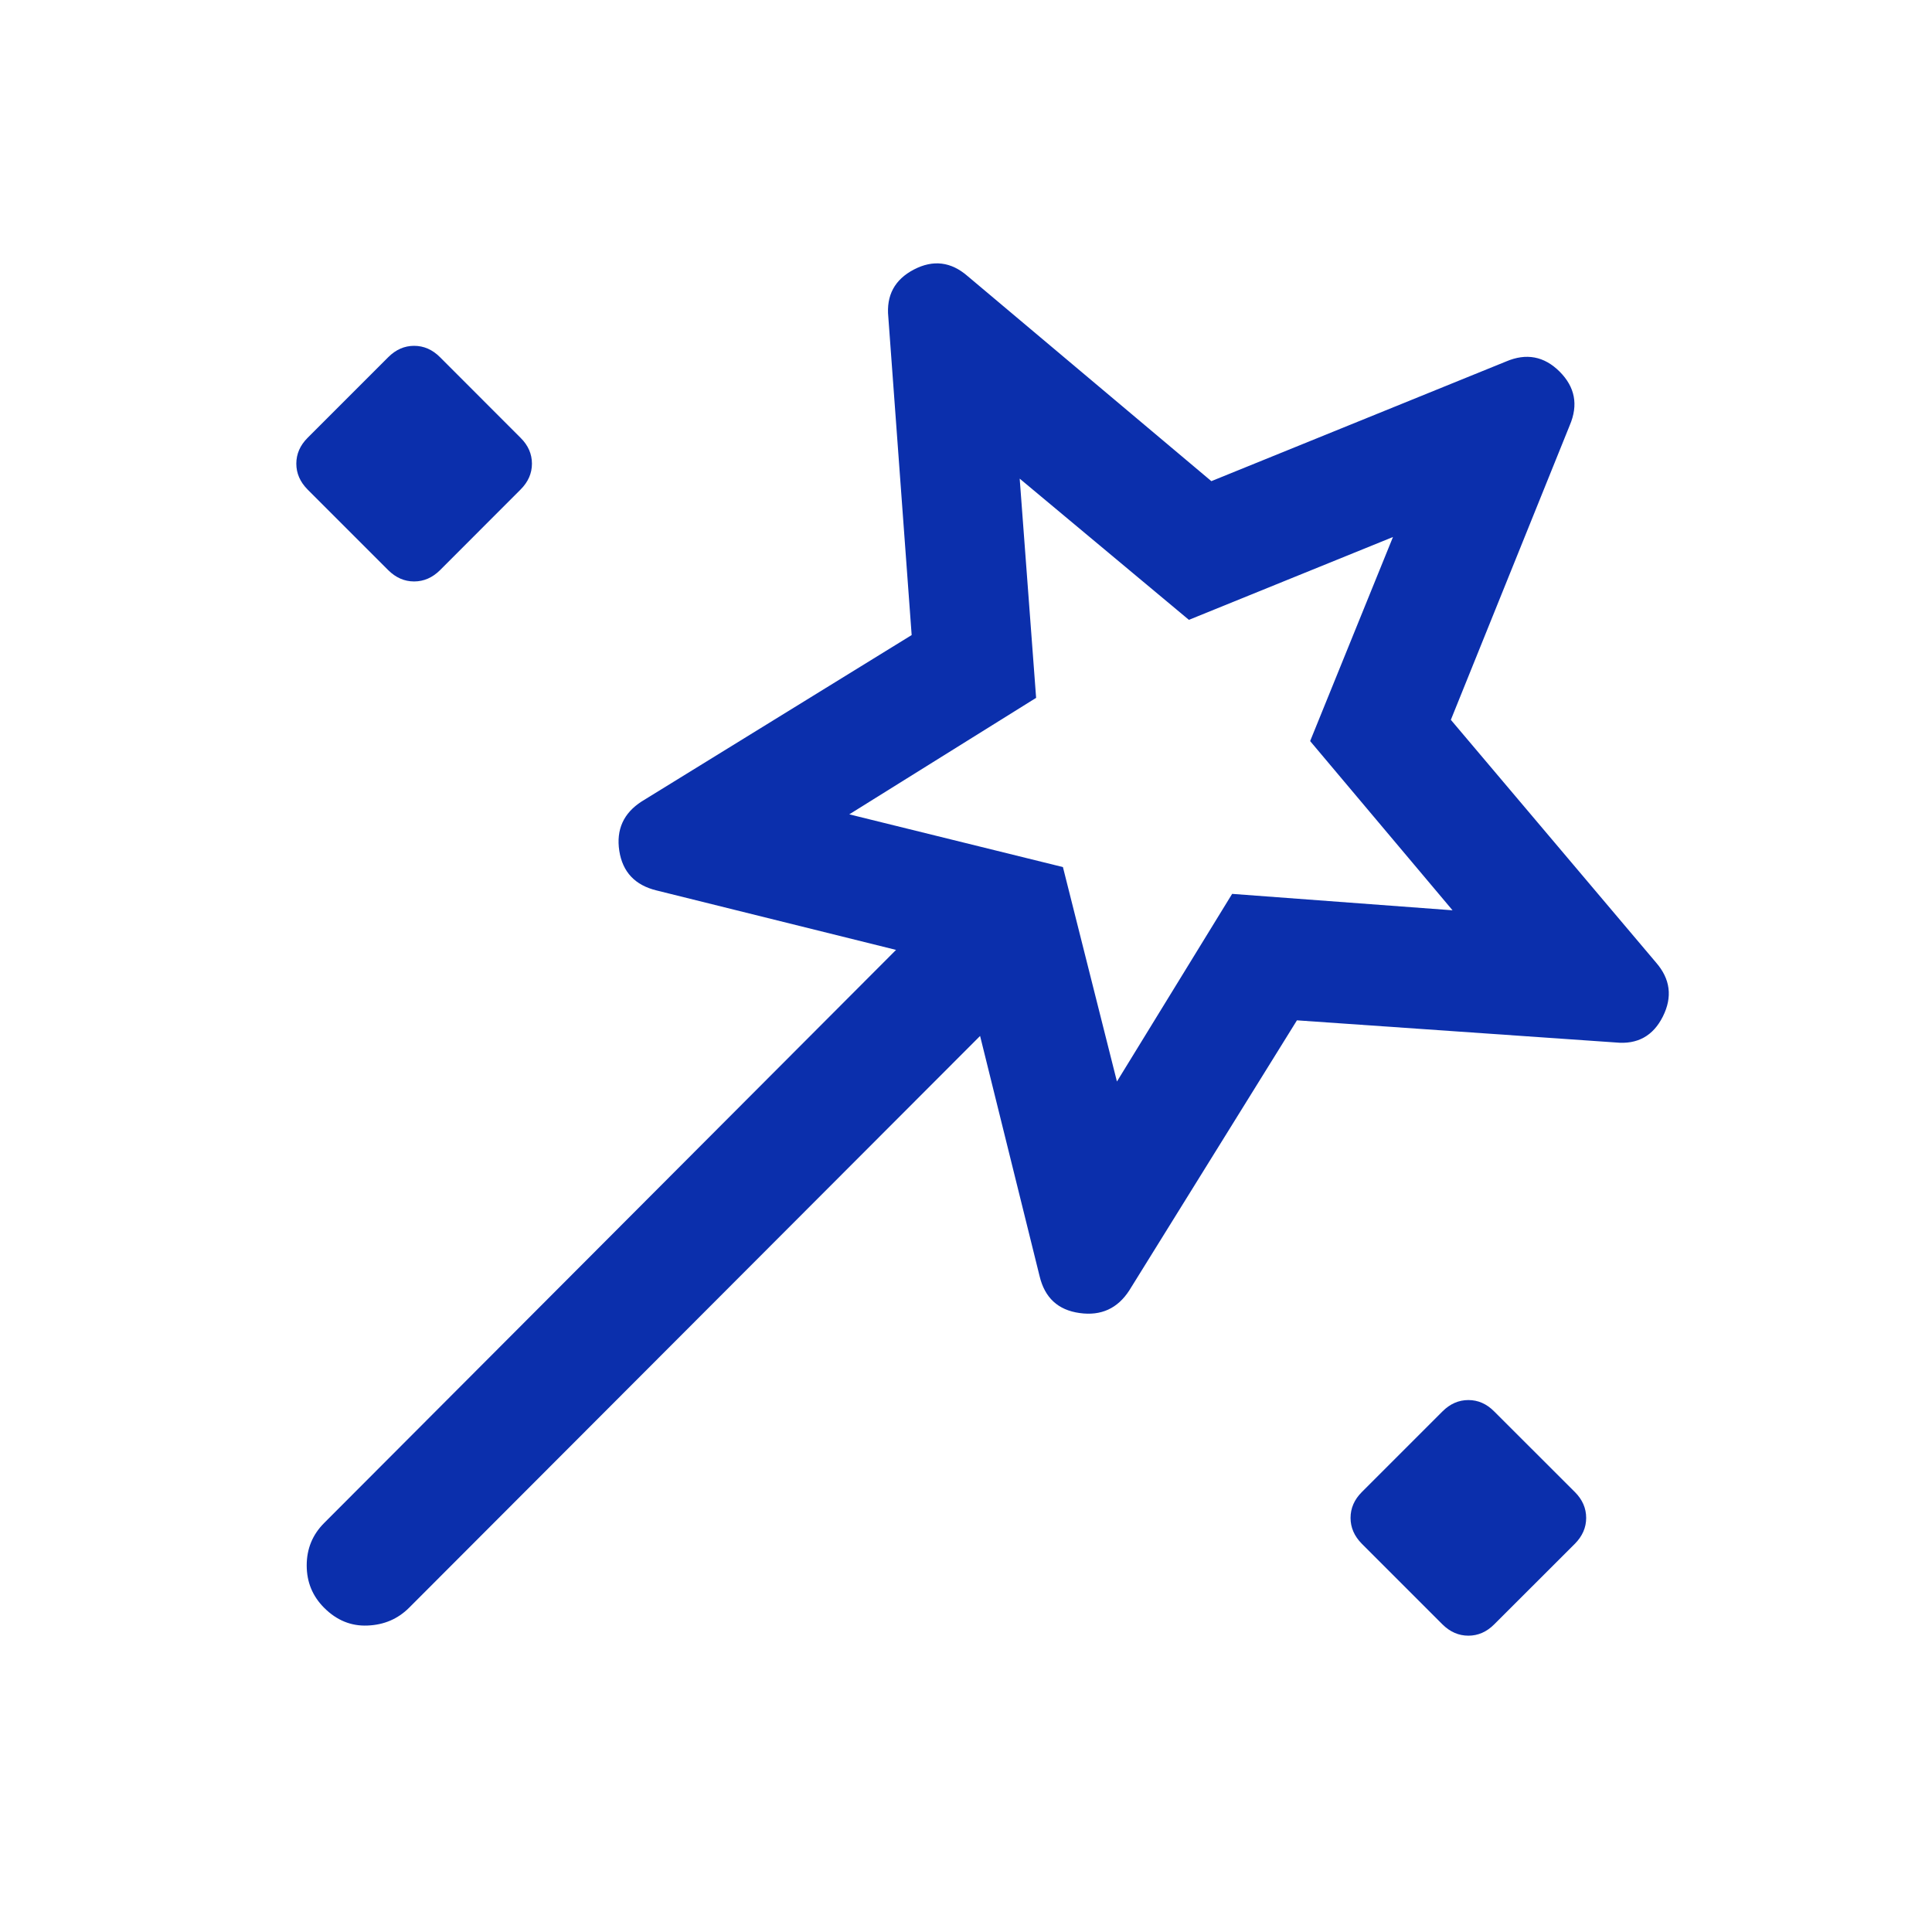 <svg width="24" height="24" viewBox="0 0 24 24" fill="none" xmlns="http://www.w3.org/2000/svg">
<mask id="mask0_1684_2824" style="mask-type:alpha" maskUnits="userSpaceOnUse" x="0" y="0" width="24" height="24">
<rect width="24" height="24" fill="#D9D9D9"/>
</mask>
<g mask="url(#mask0_1684_2824)">
<path d="M16.111 12.675L14.029 16.029C13.884 16.254 13.678 16.349 13.411 16.311C13.143 16.274 12.978 16.121 12.914 15.852L12.175 12.869L5.081 19.973C4.942 20.111 4.771 20.185 4.566 20.193C4.362 20.202 4.182 20.128 4.027 19.973C3.882 19.828 3.81 19.653 3.81 19.446C3.81 19.24 3.882 19.064 4.027 18.919L11.131 11.8L8.158 11.062C7.889 10.997 7.734 10.833 7.693 10.569C7.653 10.305 7.746 10.101 7.971 9.956L11.325 7.889L11.035 3.939C11.008 3.669 11.114 3.473 11.353 3.348C11.592 3.224 11.814 3.251 12.019 3.429L15.048 5.977L18.708 4.491C18.96 4.383 19.182 4.425 19.374 4.616C19.566 4.808 19.608 5.03 19.5 5.283L18.023 8.942L20.571 11.956C20.75 12.161 20.778 12.385 20.657 12.627C20.536 12.869 20.34 12.977 20.071 12.95L16.111 12.675ZM3.821 6.081C3.728 5.987 3.681 5.88 3.681 5.76C3.681 5.639 3.728 5.532 3.821 5.439L4.823 4.437C4.917 4.343 5.024 4.296 5.144 4.296C5.265 4.296 5.372 4.343 5.466 4.437L6.467 5.439C6.561 5.532 6.608 5.639 6.608 5.76C6.608 5.88 6.561 5.987 6.467 6.081L5.466 7.083C5.372 7.176 5.265 7.223 5.144 7.223C5.024 7.223 4.917 7.176 4.823 7.083L3.821 6.081ZM13.875 13.435L15.306 11.104L18.044 11.308L16.275 9.206L17.304 6.671L14.769 7.7L12.667 5.946L12.871 8.669L10.55 10.116L13.204 10.771L13.875 13.435ZM17.919 20.179L16.917 19.177C16.824 19.083 16.777 18.976 16.777 18.856C16.777 18.735 16.824 18.628 16.917 18.535L17.919 17.533C18.013 17.439 18.12 17.392 18.241 17.392C18.361 17.392 18.468 17.439 18.561 17.533L19.564 18.535C19.657 18.628 19.704 18.735 19.704 18.856C19.704 18.976 19.657 19.083 19.564 19.177L18.561 20.179C18.468 20.272 18.361 20.319 18.241 20.319C18.12 20.319 18.013 20.272 17.919 20.179Z" fill="#0B2FAC"/>
</g>
</svg>
